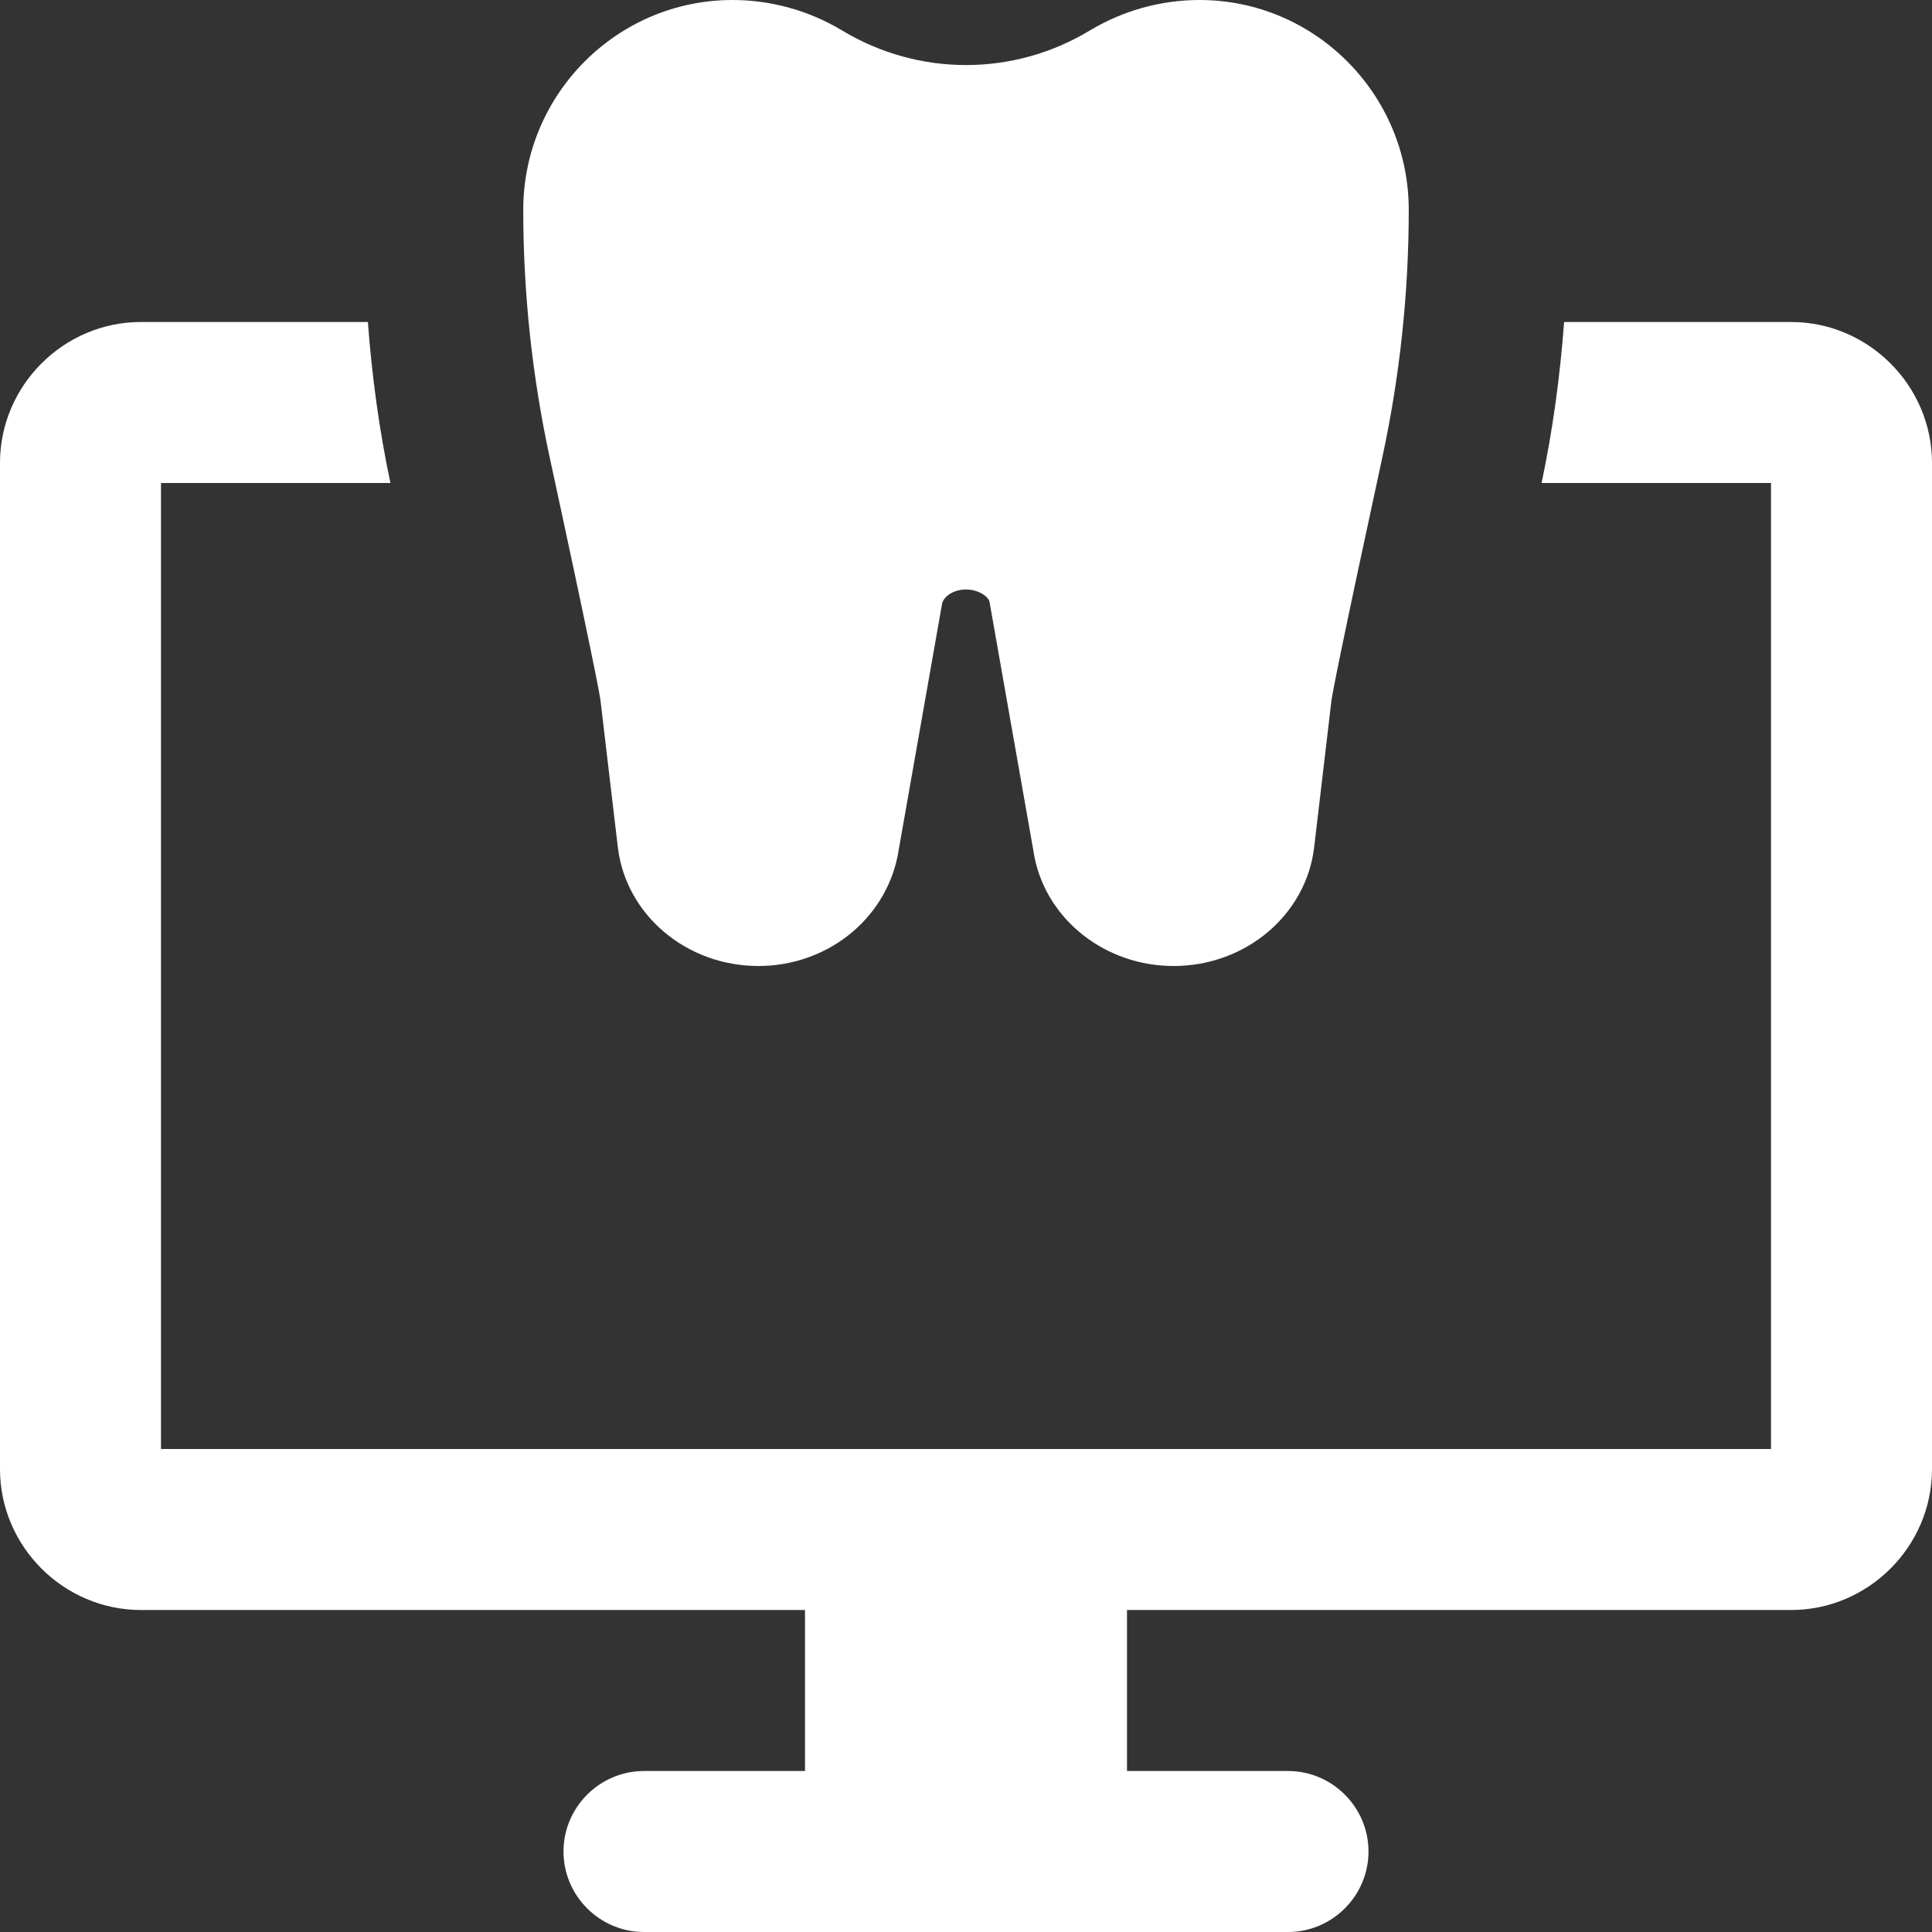 <svg id="bold" enable-background="new 0 0 24 24" viewBox="0 0 24 24" xmlns="http://www.w3.org/2000/svg" width="300" height="300" version="1.1" xmlns:xlink="http://www.w3.org/1999/xlink" xmlns:svgjs="http://svgjs.dev/svgjs"><rect x="0" y="0" width="24" height="24" fill="#333333" stroke="none"/><g width="100%" height="100%" transform="matrix(1,0,0,1,0,0)"><path d="m14.578 12c-.839 0-1.564-.564-1.725-1.342l-.561-3.182c-.013-.062-.131-.153-.292-.153s-.279.091-.297.176l-.553 3.138c-.164.799-.889 1.363-1.728 1.363-.896 0-1.647-.635-1.747-1.476l-.216-1.827c-.013-.094-.111-.615-.63-3.013-.218-1.008-.329-2.043-.329-3.077 0-1.437 1.166-2.607 2.599-2.607.479 0 .951.131 1.363.379.949.572 2.127.572 3.074.001.414-.249.886-.38 1.365-.38 1.433 0 2.599 1.17 2.599 2.607 0 1.034-.111 2.069-.329 3.078-.519 2.397-.617 2.918-.631 3.015l-.215 1.824c-.099.841-.85 1.476-1.747 1.476z" fill="#ffffff" fill-opacity="1" data-original-color="#000000ff" stroke="none" stroke-opacity="1"/><path d="m22.25 4h-2.82c-.05.67-.14 1.34-.28 2h2.85v12h-20v-12h2.85c-.14-.66-.23-1.33-.28-2h-2.82c-.96 0-1.75.79-1.75 1.75v12.5c0 .96.79 1.75 1.75 1.75h8.25v2h-2c-.55 0-1 .45-1 1s.45 1 1 1h8c.55 0 1-.45 1-1s-.45-1-1-1h-2v-2h8.25c.96 0 1.75-.79 1.75-1.75v-12.5c0-.96-.79-1.75-1.75-1.75z" fill="#ffffff" fill-opacity="1" data-original-color="#000000ff" stroke="none" stroke-opacity="1"/></g></svg>